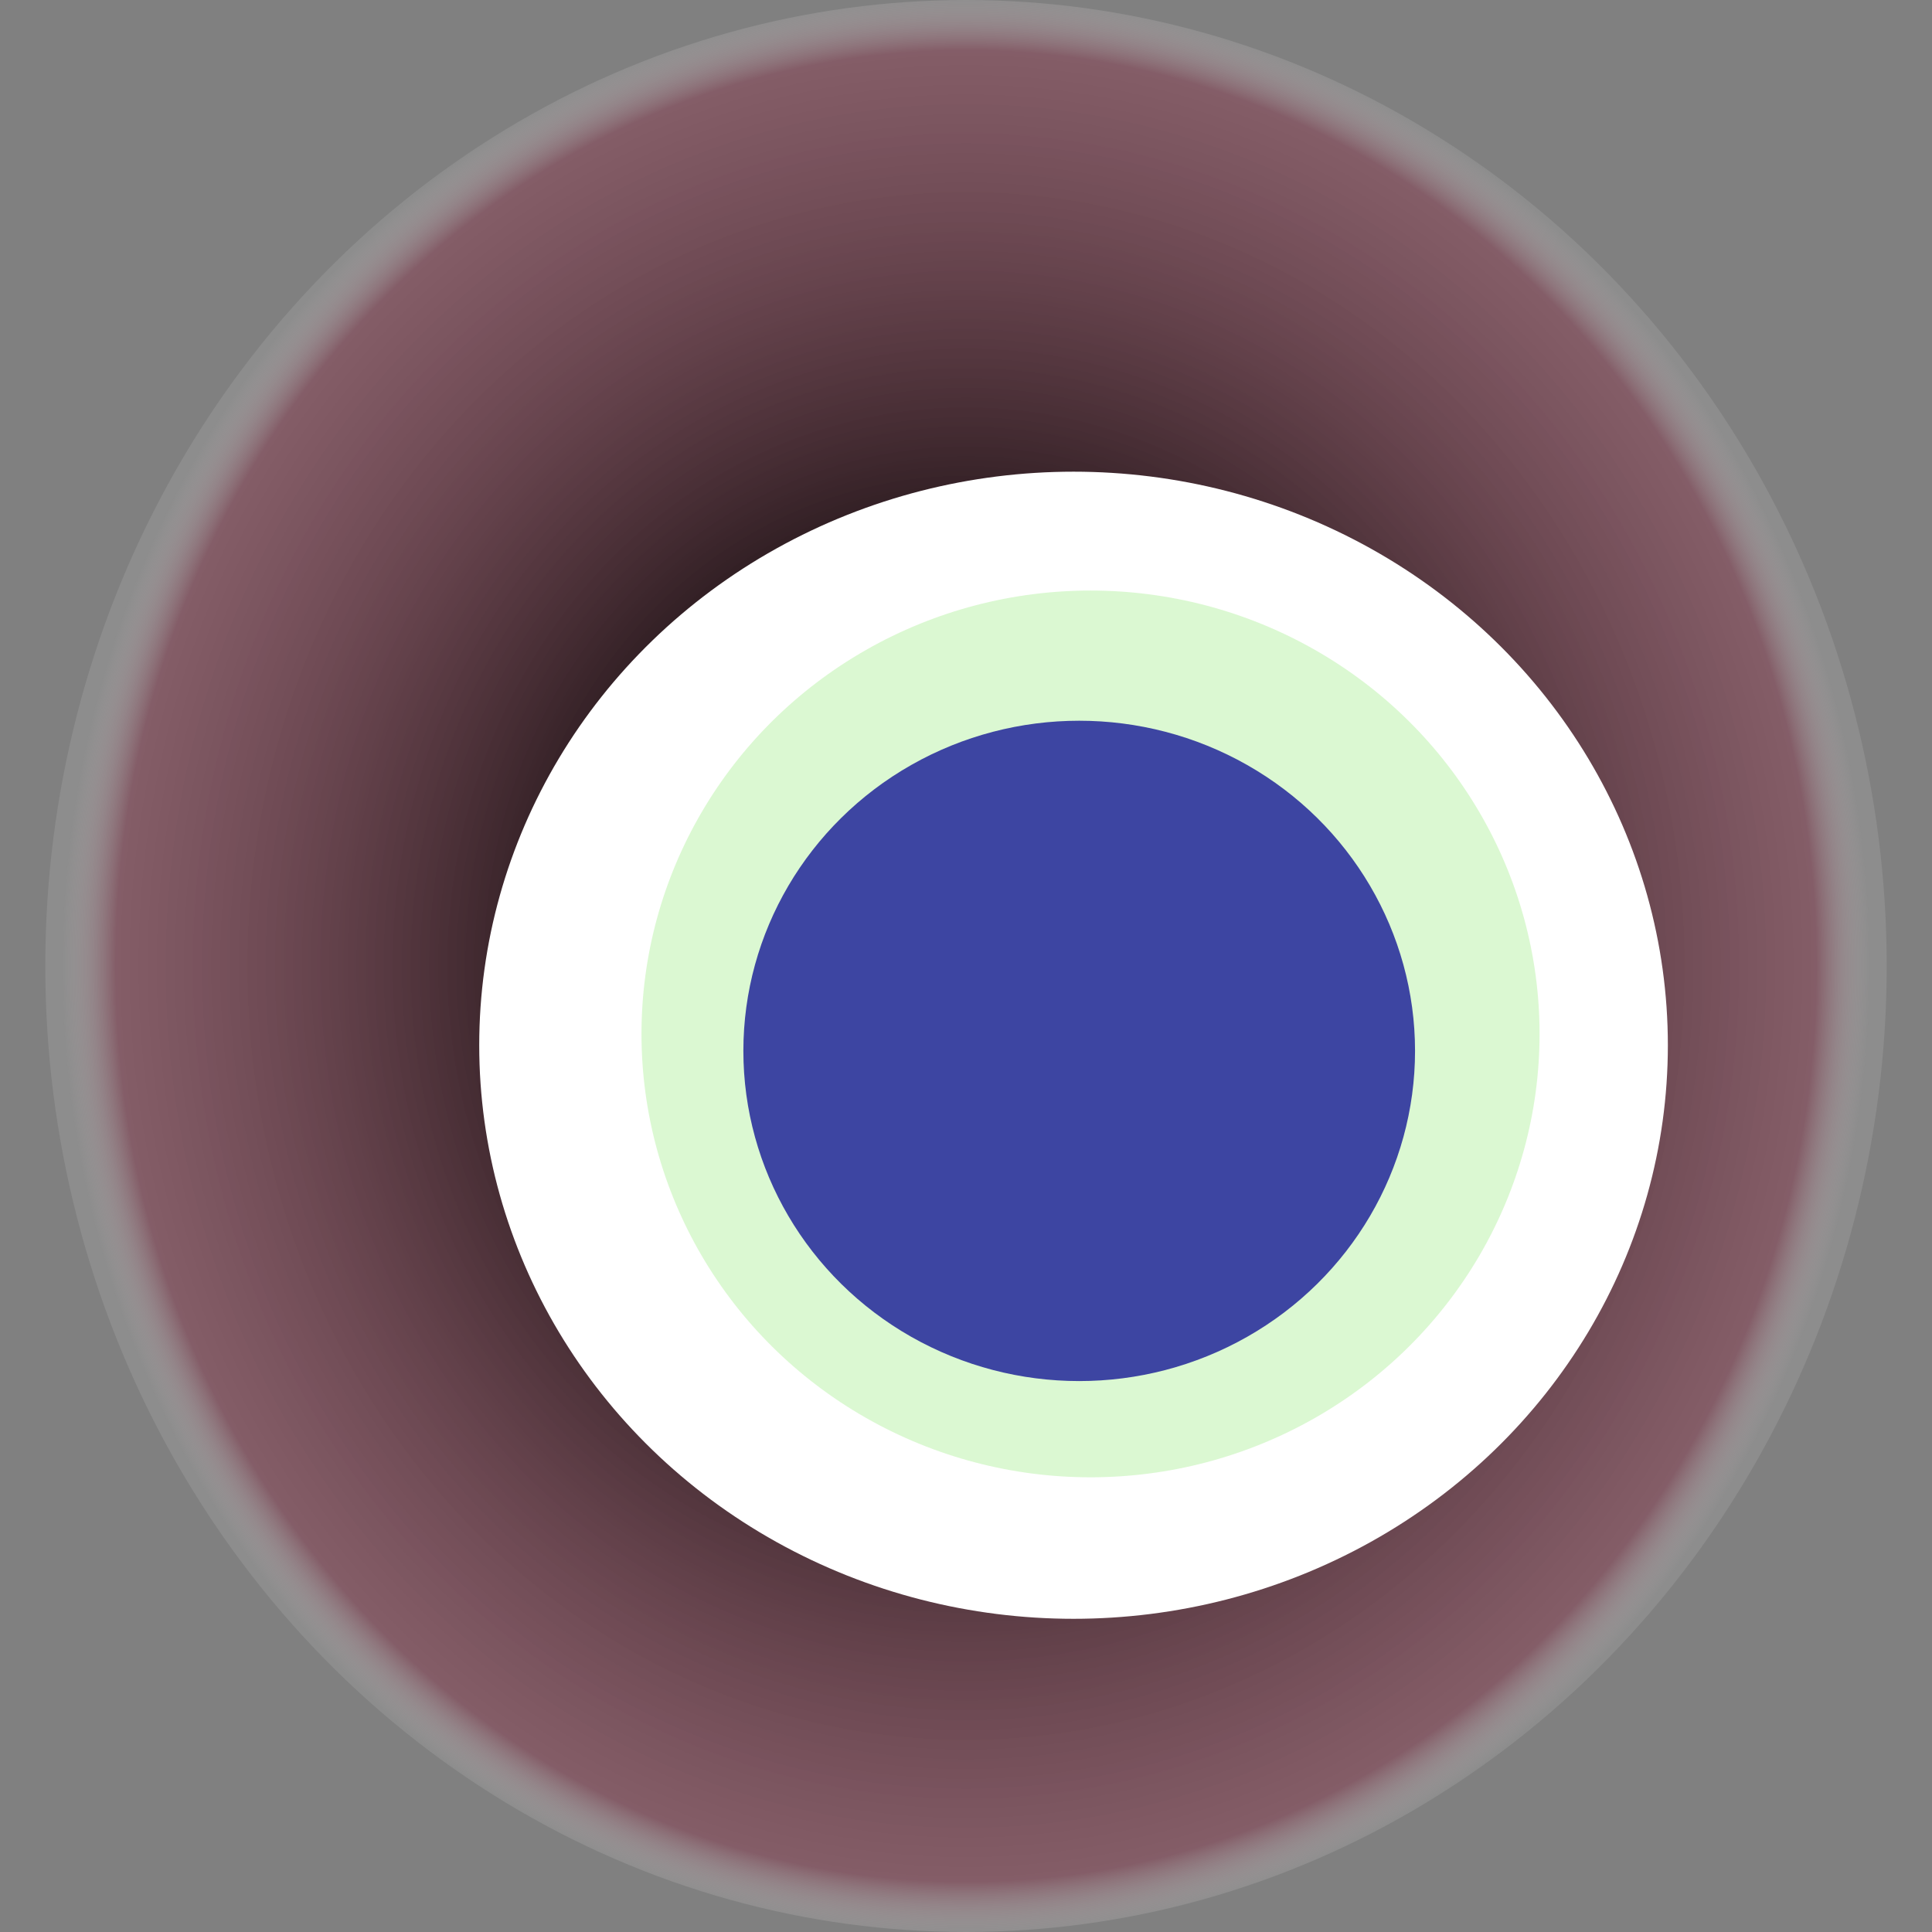 <svg width="1024" height="1024" xmlns="http://www.w3.org/2000/svg"><rect width="100%" height="100%" fill="#808080" stroke="none"/><g><title>0xd94e22ac35c571f7570f6311fe4d140630fb16a4</title><ellipse ry="512" rx="488" cy="512" cx="512" fill="url(#e_1_g)"/><ellipse ry="304" rx="315" cy="554" cx="569" fill="#FFF"/><ellipse ry="235" rx="238" cy="548" cx="578" fill="rgba(79,223,30,0.2)"/><ellipse ry="175" rx="178" cy="557" cx="572" fill="rgba(22, 24, 150, 0.8)"/><animateTransform attributeName="transform" begin="0s" dur="10s" type="rotate" from="0 512 512" to="360 512 512" repeatCount="indefinite"/><defs><radialGradient id="e_1_g"><stop offset="30%" stop-color="#000"/><stop offset="94%" stop-color="rgba(136,58,79,0.5)"/><stop offset="100%" stop-color="rgba(255,255,255,0.1)"/></radialGradient></defs></g></svg>